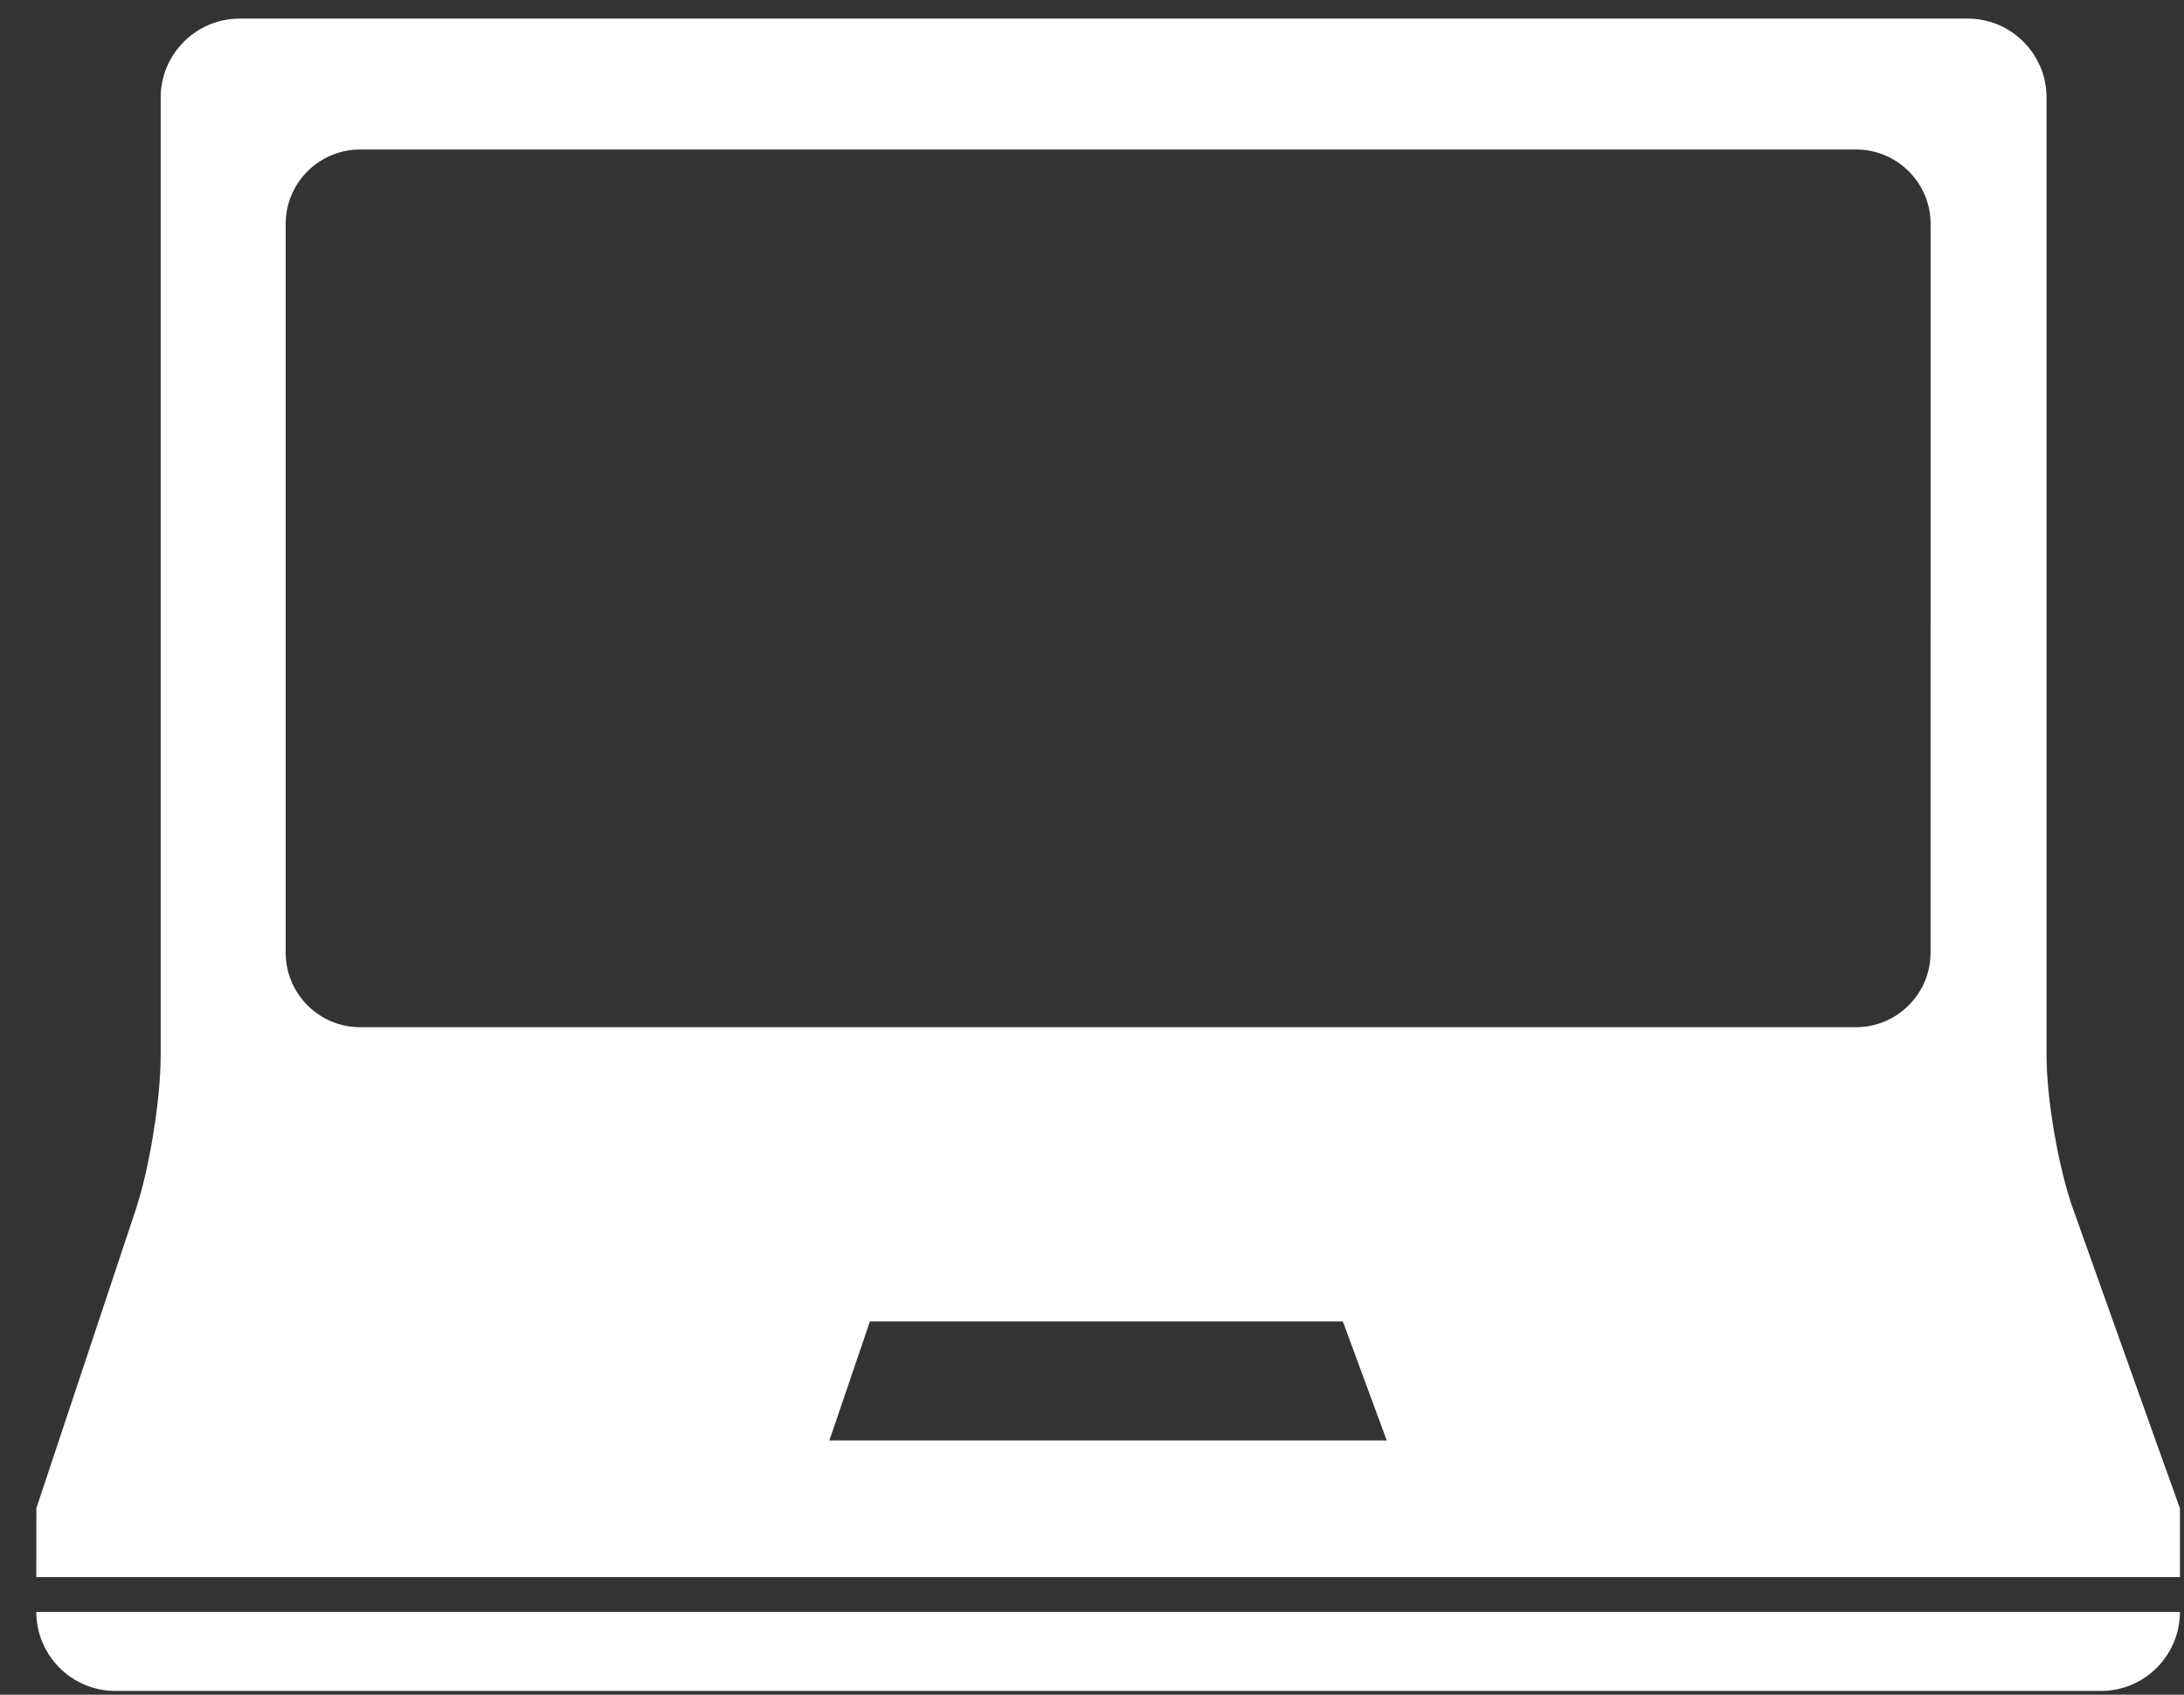 <?xml version="1.0" encoding="UTF-8"?>
<svg xmlns="http://www.w3.org/2000/svg" width="58" height="45" viewBox="0 0 58 45" fill="none">
  <rect x="0" y="0" width="58" height="45" fill="#333333" stroke="none"/>
  <path d="M57.892 41.877H0.964C0.964 40.856 0.964 40.047 0.966 40.047C0.966 40.047 1.263 39.153 1.627 38.061L3.607 32.114C3.97 31.022 4.267 29.183 4.267 28.032V2.588C4.267 1.437 5.21 0.494 6.361 0.494H52.259C53.41 0.494 54.35 1.435 54.35 2.588V28.035C54.35 29.186 54.666 31.016 55.054 32.101L57.184 38.077C57.575 39.162 57.892 40.049 57.892 40.049L57.892 41.877ZM36.827 38.249L35.662 35.088H23.102L22.026 38.249H36.827ZM51.271 5.941C51.271 4.857 50.381 3.97 49.297 3.97H9.559C8.474 3.97 7.587 4.857 7.587 5.941V25.3C7.587 26.385 8.474 27.275 9.559 27.275H49.294C50.378 27.275 51.269 26.387 51.269 25.3L51.271 5.941ZM0.964 42.803C0.964 43.954 1.907 44.9 3.058 44.9H55.801C56.949 44.9 57.892 43.957 57.892 42.803H0.964Z" fill="white"></path>
</svg>
